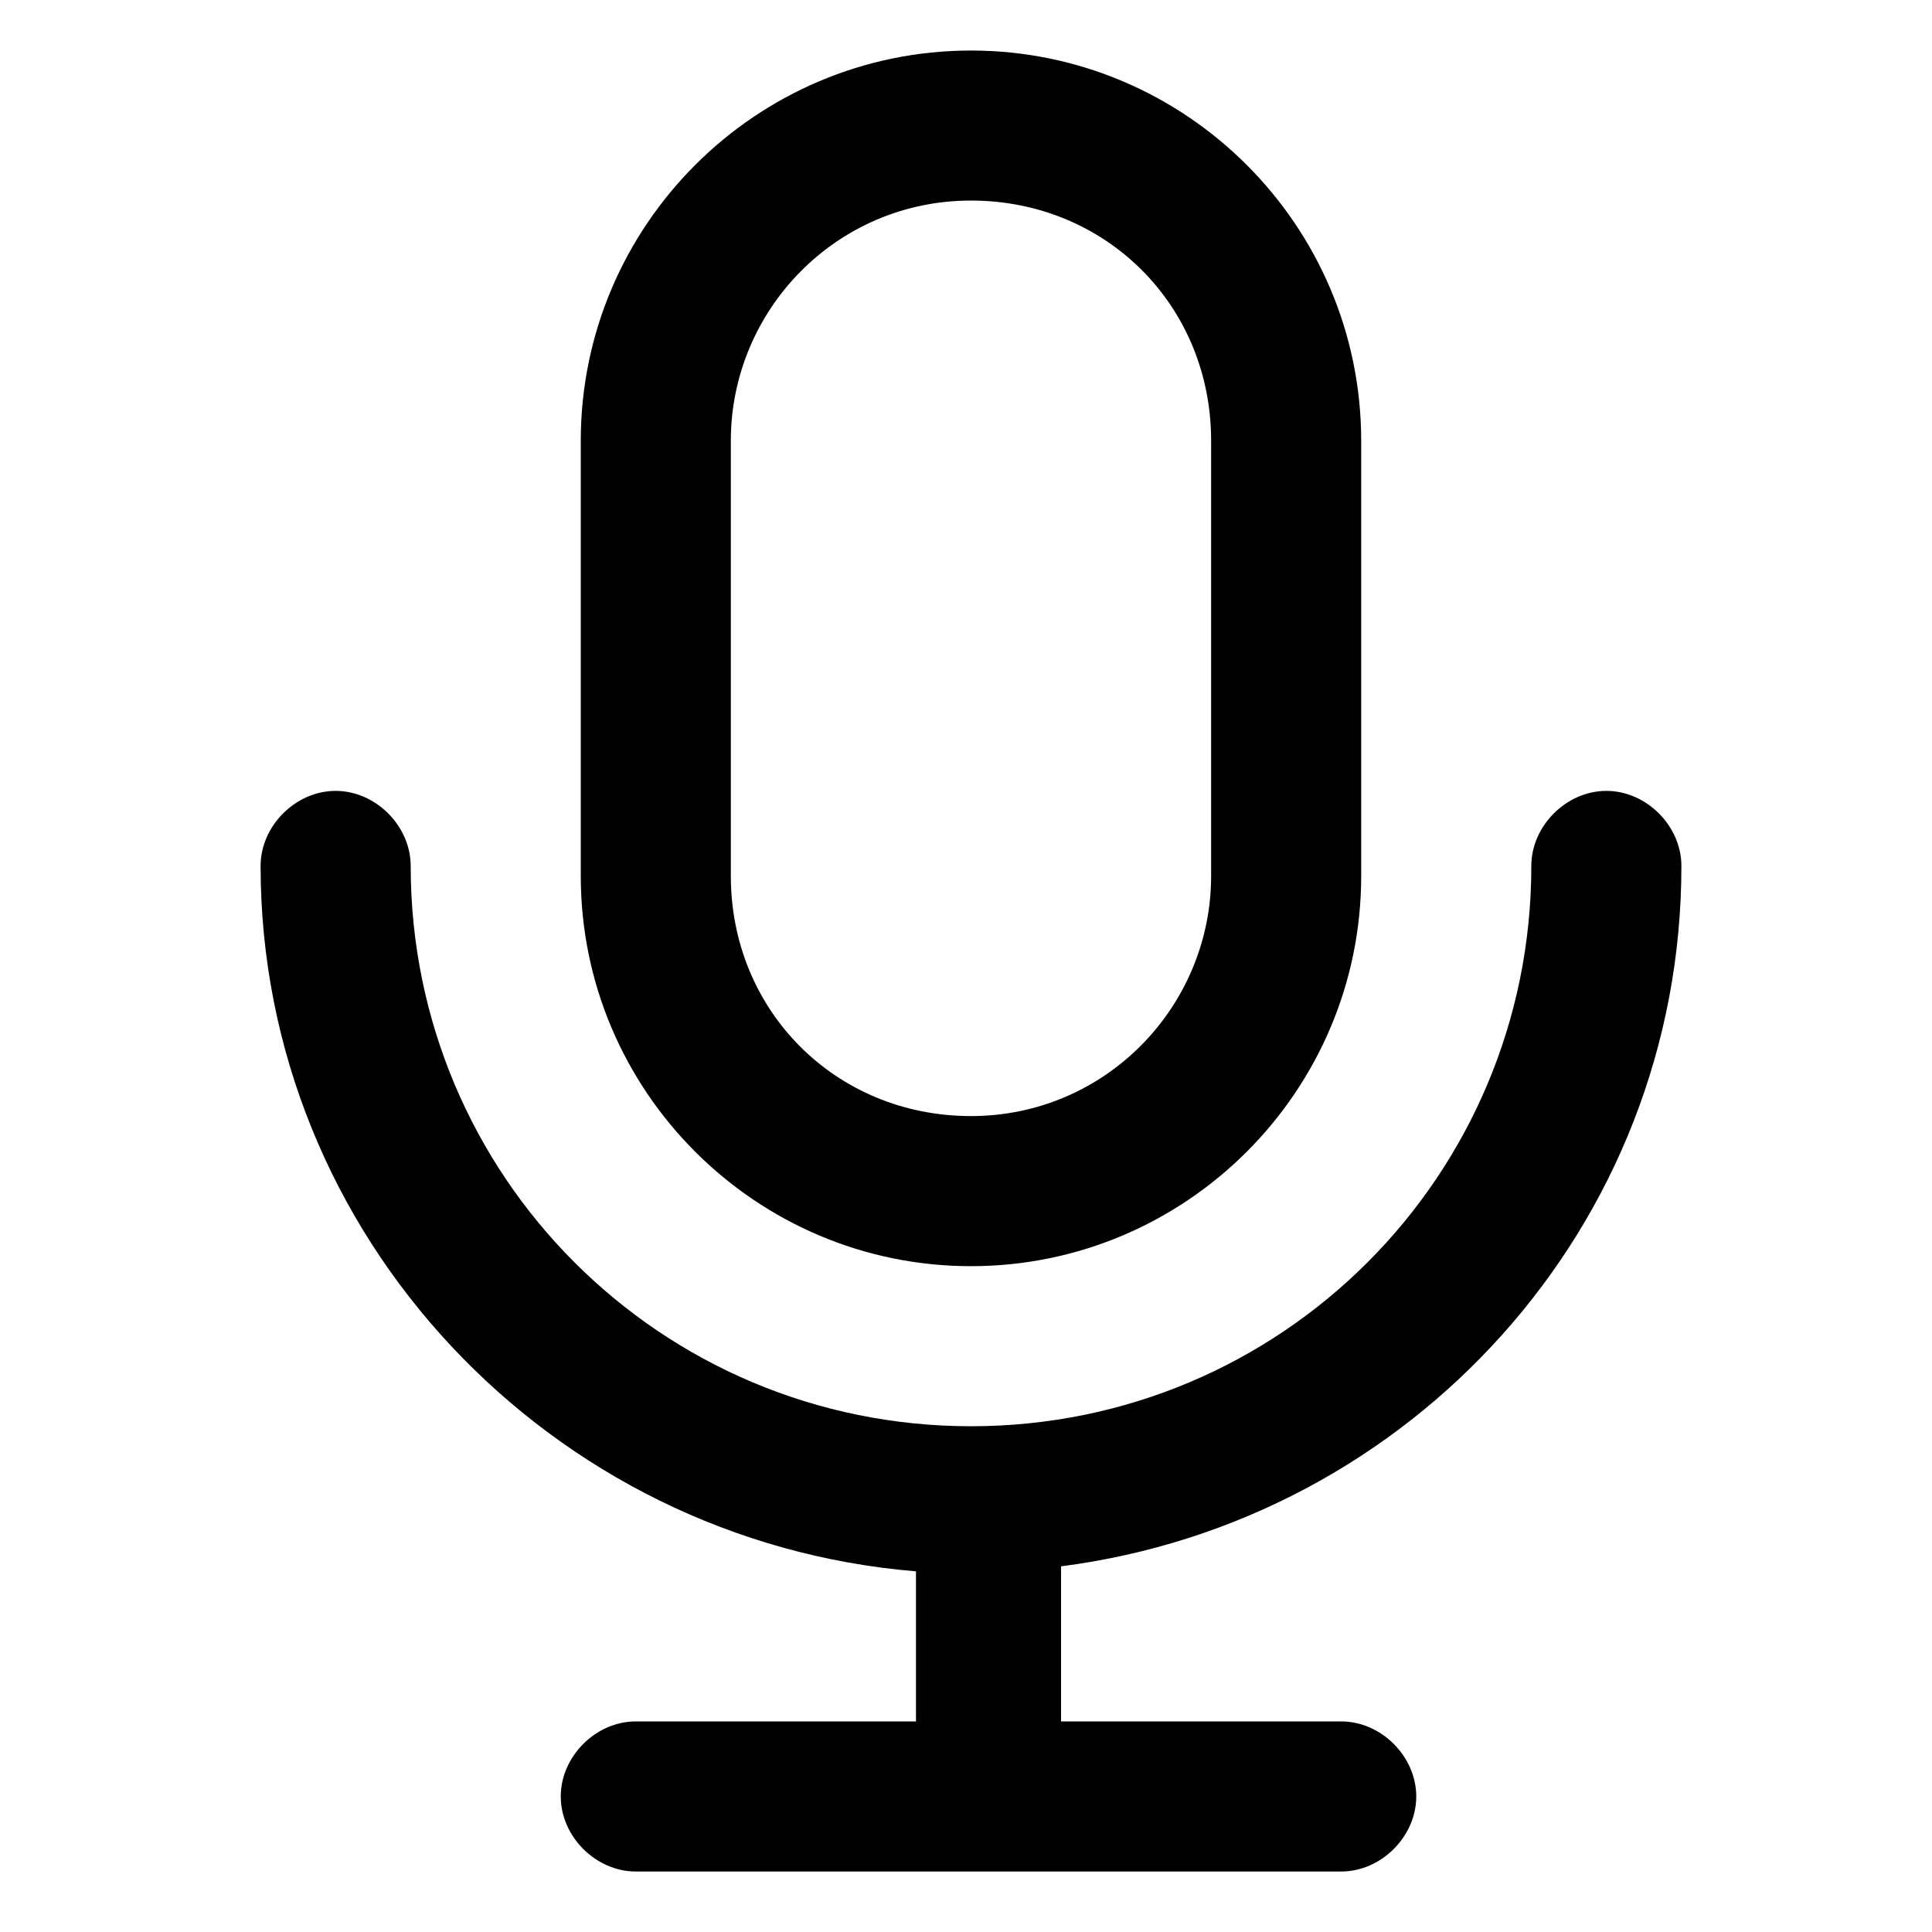 <?xml version="1.0" encoding="UTF-8"?>
<!-- Uploaded to: SVG Repo, www.svgrepo.com, Generator: SVG Repo Mixer Tools -->
<svg fill="#000000" width="800px" height="800px" version="1.1" viewBox="144 144 512 512" xmlns="http://www.w3.org/2000/svg">
 <path d="m401.32 479.55c57.012 0 103.41-46.402 103.41-103.41v-115.34c0-57.012-46.402-103.41-103.41-103.41s-103.41 46.402-103.41 103.41v115.34c0 57.012 46.402 103.41 103.41 103.41zm-63.641-218.76c0-34.473 27.844-63.641 63.641-63.641s63.641 27.844 63.641 63.641v115.34c0 34.473-27.844 63.641-63.641 63.641s-63.641-27.844-63.641-63.641zm251.91 112.69c0-10.605-9.281-19.887-19.887-19.887s-19.887 9.281-19.887 19.887c0 82.203-66.293 148.49-148.49 148.49s-148.49-66.289-148.49-148.49c0-10.605-9.281-19.887-19.887-19.887-10.605 0-19.887 9.281-19.887 19.887 0 98.113 76.898 178.99 173.68 186.94v39.773h-74.246c-10.609 0-19.887 9.281-19.887 19.887 0 10.609 9.277 19.891 19.887 19.891h186.94c10.609 0 19.887-9.281 19.887-19.891 0-10.605-9.277-19.887-19.887-19.887h-74.246v-41.098c92.809-11.934 164.4-90.156 164.4-185.62z" fill-rule="evenodd"/>
</svg>